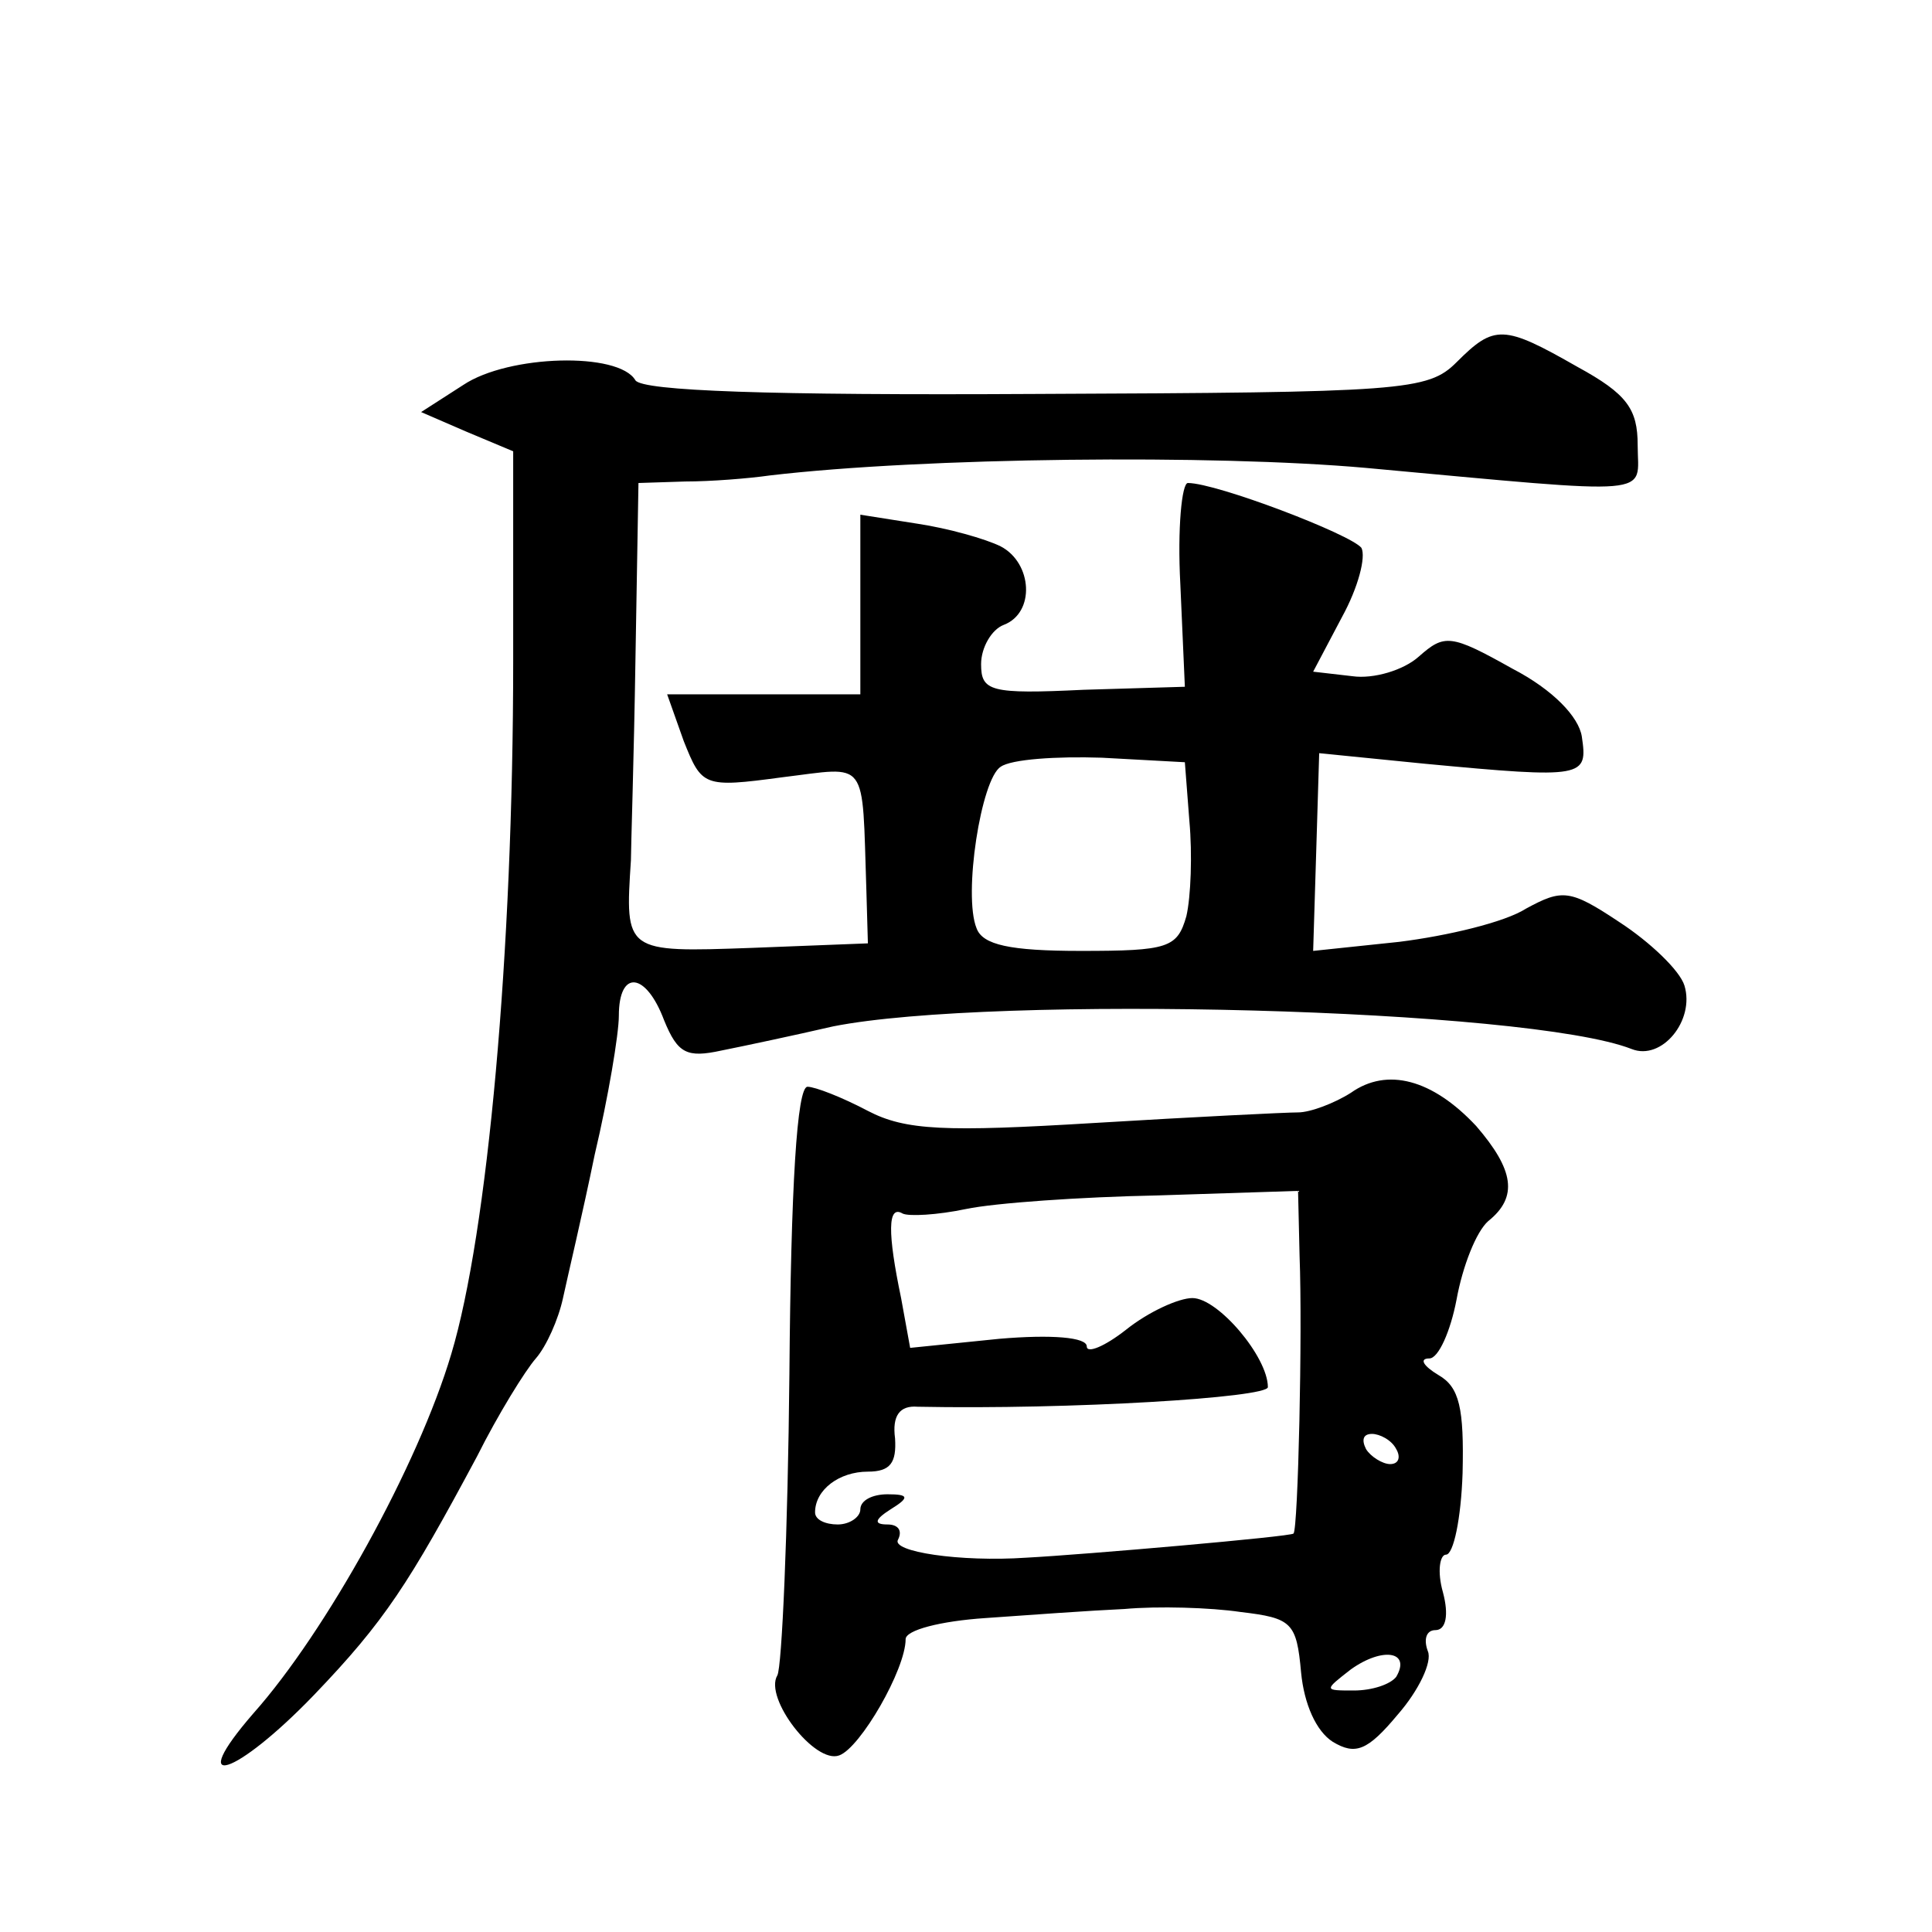 <?xml version="1.0" standalone="no"?>
<!DOCTYPE svg PUBLIC "-//W3C//DTD SVG 20010904//EN"
 "http://www.w3.org/TR/2001/REC-SVG-20010904/DTD/svg10.dtd">
<svg version="1.0" xmlns="http://www.w3.org/2000/svg"
 width="128pt" height="128pt" viewBox="0 0 128 128"
 preserveAspectRatio="xMidYMid meet">
<g transform="translate(0,128) scale(0.1,-0.1)"
fill="#0" stroke="none">
<path d="M965 1040 c-19 -19 -35 -20 -279 -21 -177 -1 -260 2 -265 9 -11 19 -84
17 -114 -3 l-28 -18 30 -13 31 -13 0 -139 c0 -193 -17 -379 -41 -459 -22 -74 -83
-184 -131 -238 -46 -53 -12 -42 40 12 47 49 63 74 108 158 14 28 32 57 39 65 7
8 15 26 18 40 3 14 13 56 21 95 9 38 16 80 16 92 0 31 18 29 30 -3 9 -22 15 -25
38 -20 15 3 48 10 74 16 106 21 460 12 529 -15 20 -8 42 19 35 42 -3 10 -23 29
-43 42 -33 22 -38 22 -62 9 -14 -9 -52 -18 -84 -22 l-57 -6 2 65 2 66 70 -7 c106
-10 108 -9 104 18 -2 13 -19 31 -46 45 -41 23 -45 23 -62 8 -10 -9 -30 -15 -44
-13 l-26 3 19 36 c11 20 16 40 13 46 -7 9 -96 43 -115 43 -4 0 -7 -30 -5 -67 l3
-68 -67 -2 c-62 -3 -68 -1 -68 17 0 11 7 23 15 26 21 8 19 41 -2 52 -10 5 -35 12
-55 15 l-38 6 0 -60 0 -59 -64 0 -64 0 11 -31 c12 -30 13 -31 65 -24 58 7 53 14
56 -75 l1 -35 -77 -3 c-84 -3 -84 -3 -80 58 0 8 2 68 3 133 l2 117 31 1 c17 0 42
2 56 4 102 12 294 14 395 5 196 -18 180 -19 180 15 0 24 -7 34 -40 52 -49 28 -55
28 -80 3z m-177 -304 c2 -22 1 -50 -2 -63 -6 -21 -12 -23 -70 -23 -47 0 -65 4 -69
15 -9 22 3 99 16 107 7 5 37 7 67 6 l55 -3 3 -39z M895 556 c-11 -7 -27 -13 -35
-13 -8 0 -69 -3 -135 -7 -99 -6 -125 -5 -150 8 -17 9 -35 16 -40 16 -7 0 -11 -66
-12 -190 -1 -105 -5 -195 -8 -200 -9 -15 25 -59 41 -53 14 5 44 57 44 77 0 6 23
12 53 14 28 2 70 5 92 6 22 2 57 1 77 -2 34 -4 37 -7 40 -40 2 -21 10 -39 21 -46
15 -9 23 -6 43 18 14 16 23 35 20 42 -3 8 -1 14 5 14 7 0 9 10 5 25 -4 14 -2 25
2 25 5 0 10 24 11 54 1 43 -2 57 -16 65 -10 6 -13 11 -6 11 6 0 14 18 18 39 4 22
13 45 21 52 20 16 17 34 -8 63 -29 31 -59 39 -83 22z m-34 -108 c2 -51 -1 -181
-4 -184 -1 -2 -139 -14 -177 -16 -44 -3 -90 4 -85 12 3 6 0 10 -7 10 -9 0 -9 3
2 10 13 8 12 10 -2 10 -10 0 -18 -4 -18 -10 0 -5 -7 -10 -15 -10 -8 0 -15 3 -15
8 0 15 16 27 35 27 15 0 19 6 18 22 -2 15 3 22 15 21 101 -2 232 6 232 13 0 20
-33 59 -50 59 -9 0 -29 -9 -44 -21 -14 -11 -26 -16 -26 -11 0 6 -23 8 -58 5 l-59
-6 -6 33 c-9 43 -9 62 1 56 4 -2 23 -1 42 3 19 4 76 8 127 9 l93 3 1 -43z m64 -128
c3 -5 2 -10 -4 -10 -5 0 -13 5 -16 10 -3 6 -2 10 4 10 5 0 13 -4 16 -10z m0 -151
c-4 -5 -16 -9 -28 -9 -20 0 -20 0 -2 14 21 15 40 12 30 -5z"/>
</g>
</svg>
